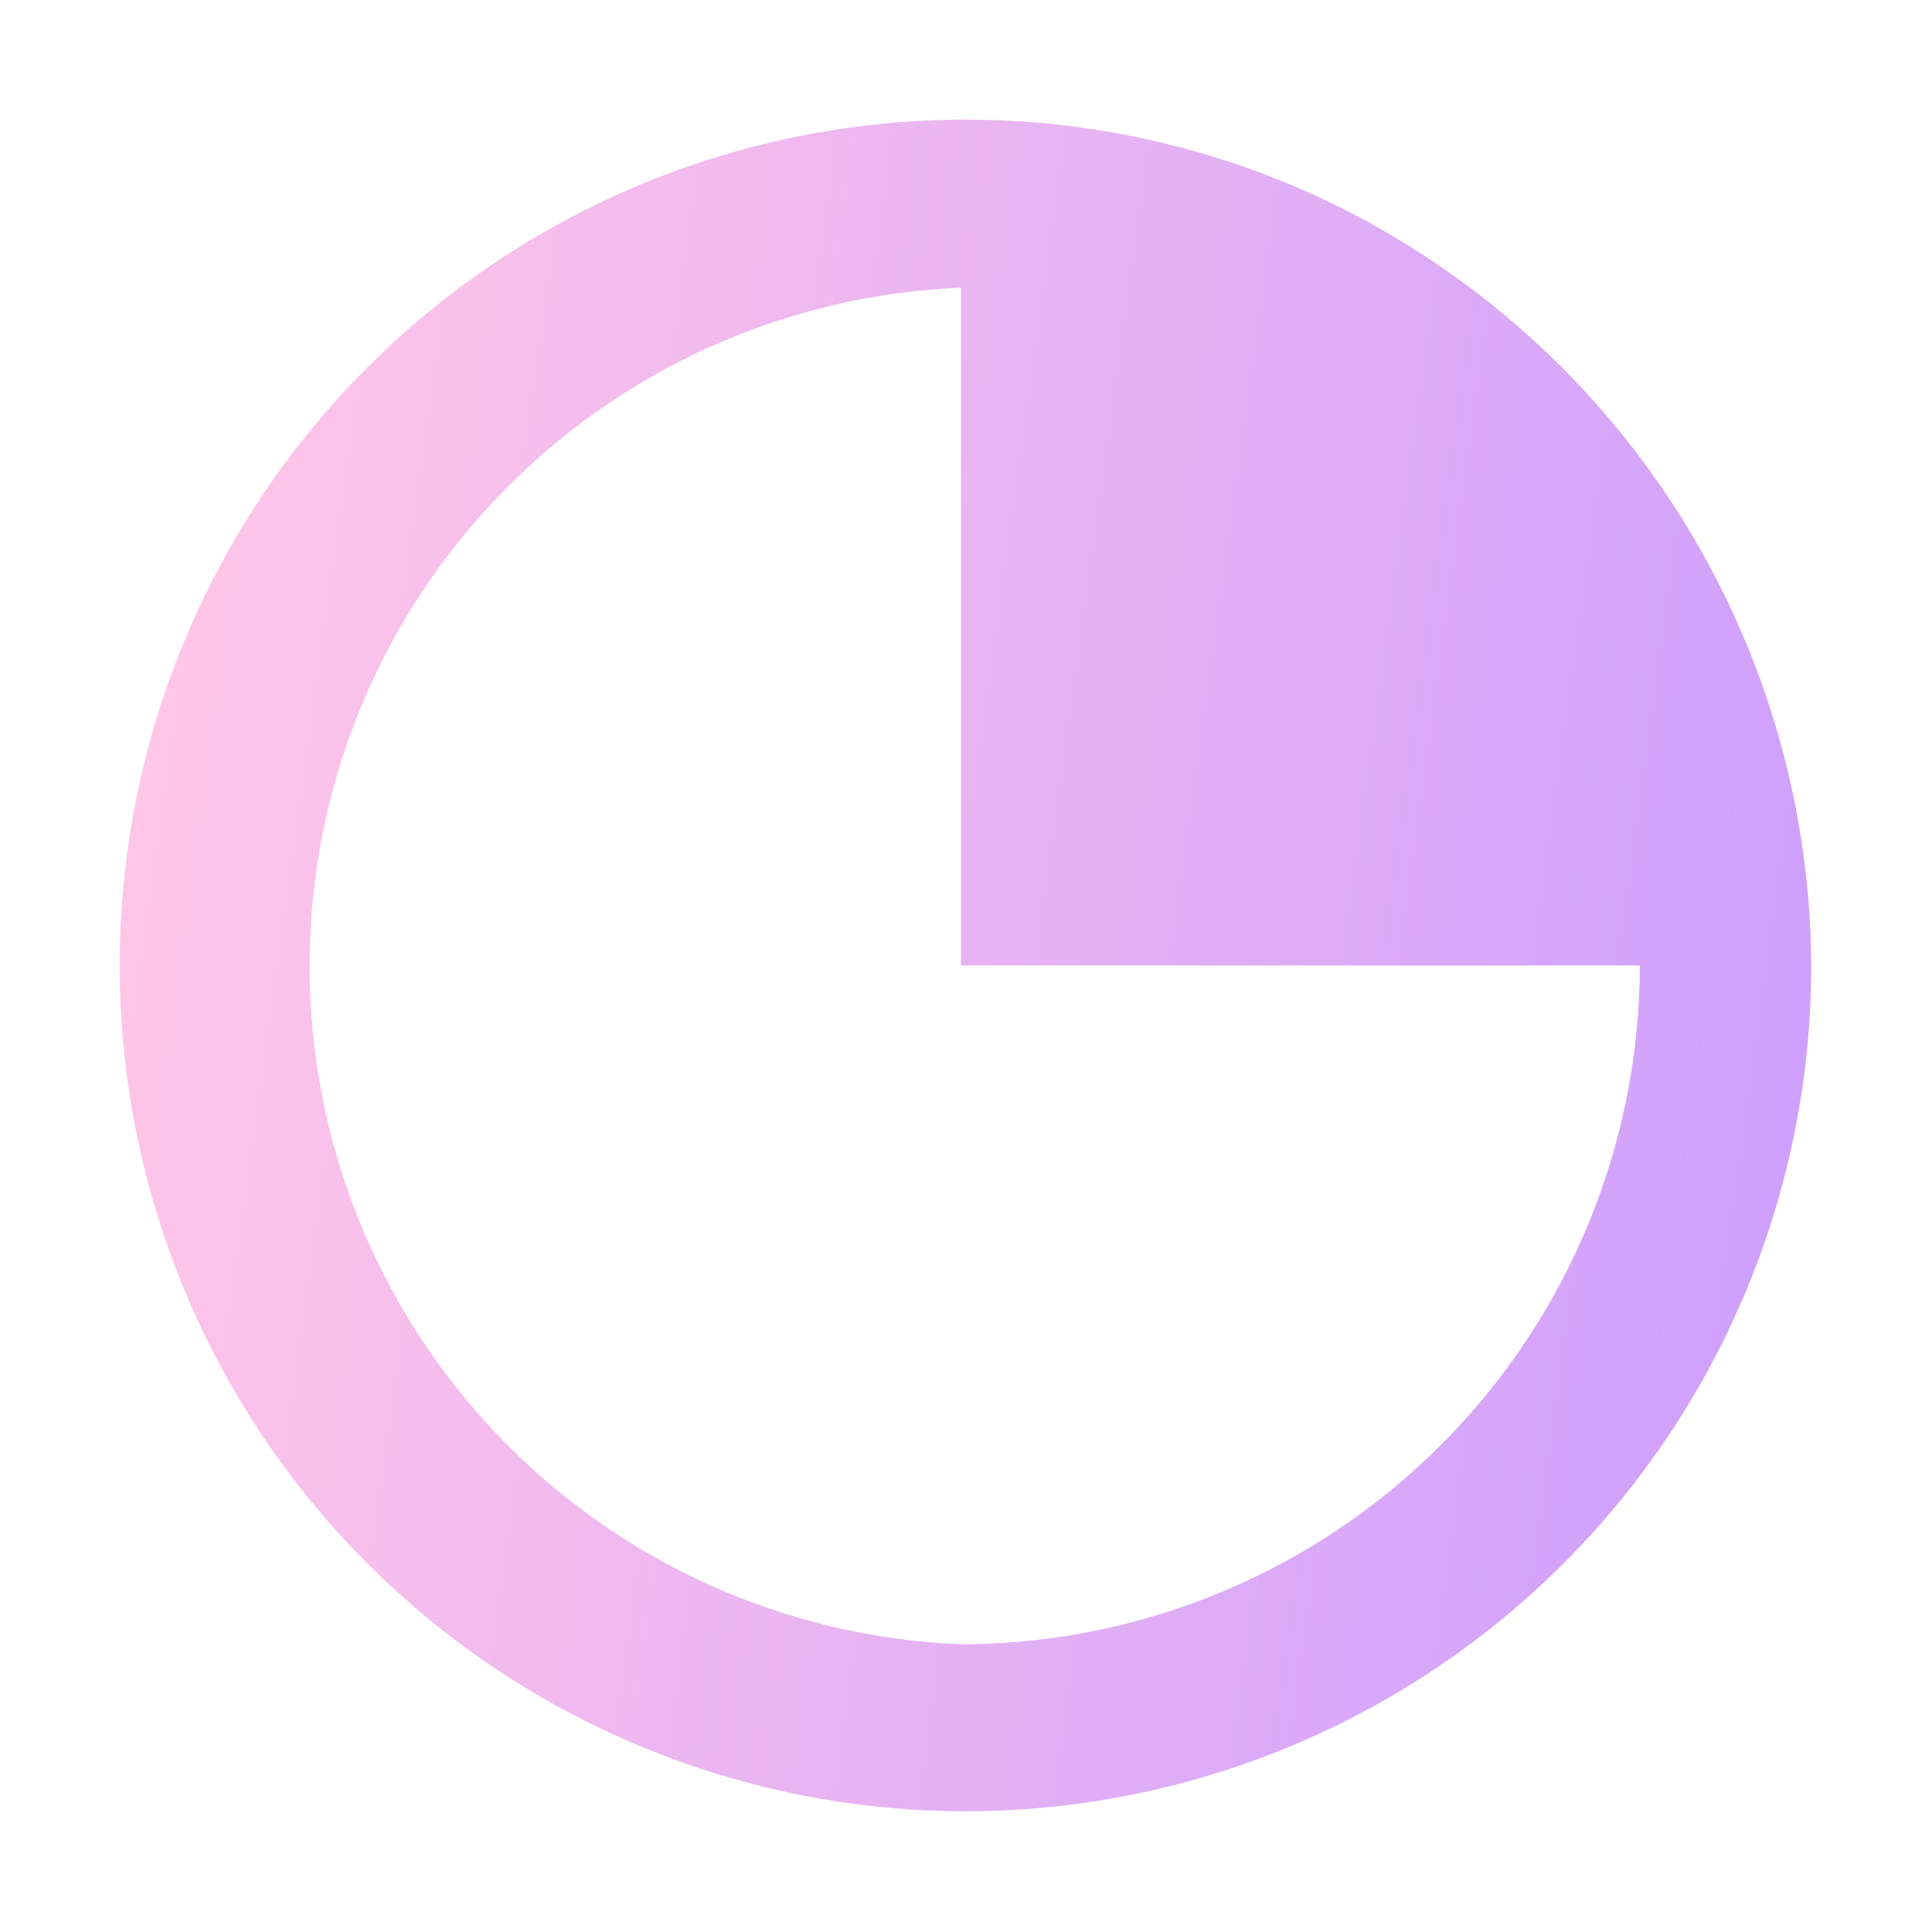 <svg width="32" height="32" viewBox="0 0 32 32" fill="none" xmlns="http://www.w3.org/2000/svg">
<path d="M21.447 3.088C18.675 1.915 15.599 1.667 12.674 2.38C9.75 3.092 7.133 4.728 5.211 7.044C3.288 9.36 2.163 12.233 2.002 15.239C1.84 18.244 2.651 21.222 4.314 23.731C5.977 26.239 8.403 28.146 11.235 29.168C14.066 30.19 17.151 30.273 20.032 29.404C22.914 28.536 25.44 26.762 27.235 24.346C29.03 21.931 30 19.001 30 15.991C29.986 13.241 29.169 10.555 27.649 8.263C26.13 5.97 23.974 4.172 21.447 3.088V3.088ZM15.917 27.235C13.016 27.118 10.273 25.883 8.262 23.788C6.251 21.694 5.128 18.904 5.128 16C5.128 13.097 6.251 10.306 8.262 8.212C10.273 6.118 13.016 4.883 15.917 4.765V15.991H27.161C27.156 18.959 25.98 21.805 23.889 23.91C21.797 26.016 18.959 27.211 15.991 27.235H15.917Z" fill="url(#paint0_linear)"/>
<defs>
<linearGradient id="paint0_linear" x1="3.149" y1="7.585" x2="33.691" y2="11.827" gradientUnits="userSpaceOnUse">
<stop stop-color="#FFC6E8"/>
<stop offset="1" stop-color="#CA9CFF"/>
</linearGradient>
</defs>
</svg>
